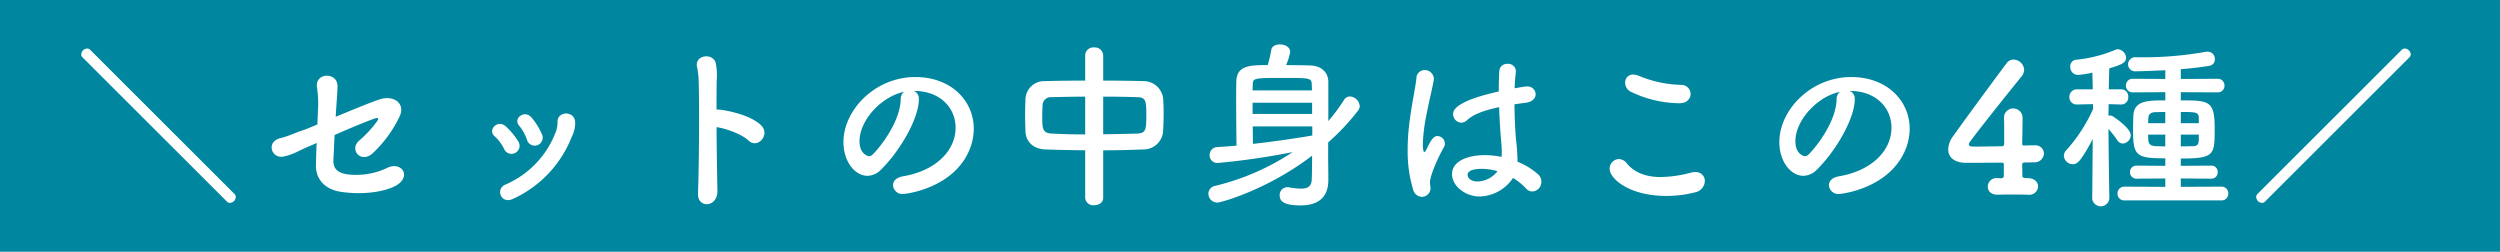 <svg xmlns="http://www.w3.org/2000/svg" width="589.012" height="59.314" viewBox="0 0 589.012 59.314">
  <g id="グループ_24061" data-name="グループ 24061" transform="translate(-2907.44 -779.423)">
    <rect id="長方形_12470" data-name="長方形 12470" width="589.012" height="59.314" transform="translate(2907.44 779.423)" fill="#00879f"/>
    <path id="パス_104003" data-name="パス 104003" d="M-240.072,1.932a.984.984,0,0,0,.714.294A1.452,1.452,0,0,0-238.014.84a.984.984,0,0,0-.294-.714l-34.02-33.978a.984.984,0,0,0-.714-.294,1.49,1.49,0,0,0-1.386,1.386,1.035,1.035,0,0,0,.336.714Zm25.7-21.588c.126-2.1.294-3.78.336-5.544.042-3.528-5.418-3.318-4.83.252a25.312,25.312,0,0,1,.21,5.5l-.126,3.192c-1.764.756-3.15,1.3-3.7,1.47-1.806.588-2.982,1.26-5.04,1.764-3.444.882-2.058,4.914.756,4.326,2.352-.462,3.738-1.47,5.88-2.352.336-.126,1.05-.462,1.932-.84-.084,1.722-.126,3.444-.168,5.208-.084,3.4,2.226,5.754,5.88,6.3,3.822.588,8.736.42,12.306-1.134,4.788-2.1,2.1-6.384-1.6-4.41a17.083,17.083,0,0,1-9.156,1.428c-2.436-.378-3.4-1.428-3.318-3.4.126-2.1.168-3.948.294-5.88,3.612-1.6,7.77-3.318,9.534-3.906.672-.21.966-.084.5.63a26.643,26.643,0,0,1-4.326,4.662c-2.31,2.142.546,5.418,3.276,2.9a28.926,28.926,0,0,0,6.342-8.694c1.386-2.982-1.386-5.166-4.956-3.906-2.31.8-6.384,2.478-10.122,4.032Zm48.51,5.754a15.6,15.6,0,0,0-2.436-3.948c-1.68-2.016-4.452.21-2.94,1.89a10.363,10.363,0,0,1,1.848,3.36A1.885,1.885,0,1,0-165.858-13.9Zm-6.8,15.162a26.81,26.81,0,0,0,13.818-14.616,7.181,7.181,0,0,0,.8-3.444c-.168-2.814-4.242-2.6-4.158-.042a6.7,6.7,0,0,1-.294,2.016A21.926,21.926,0,0,1-174.552-2.058C-176.862-1.008-175.518,2.646-172.662,1.26Zm1.26-13.44a16.886,16.886,0,0,0-2.982-3.612c-1.932-1.764-4.368.84-2.646,2.31a9.884,9.884,0,0,1,2.268,3.066A1.9,1.9,0,1,0-171.4-12.18Zm46.662-3.444c2.142.294,5.88,1.6,7.518,3.15,2.184,2.058,5.082-1.3,3.108-3.444-2.268-2.436-7.812-3.612-9.912-3.822a2.035,2.035,0,0,0-.714,0c0-2.814,0-5.25.042-6.93a14.785,14.785,0,0,0-.168-3.738c-.378-2.9-5.208-2.31-4.452.672a18.855,18.855,0,0,1,.378,3.528c.168,6.09.084,19.32-.168,26.166-.084,1.89,1.134,2.688,2.31,2.562s2.31-1.218,2.268-3.192C-124.614-4.41-124.7-10.206-124.74-15.624ZM-80.85-4.032c-1.6.294-2.31,1.176-2.31,2.1A2.209,2.209,0,0,0-80.766.126c.588,0,12.012-1.3,15.708-10.626a12.874,12.874,0,0,0,.924-4.746c0-6.552-5.292-12.18-13.776-12.18-9.45,0-16.926,7.728-16.926,15.33,0,4.578,2.688,7.938,5.67,7.938a4.556,4.556,0,0,0,3.15-1.428c4.62-4.536,8.946-12.18,8.946-16.59v-.21a1.9,1.9,0,0,0-1.176-1.764h.084c6.09,0,9.744,3.99,9.744,8.652C-68.418-10-73.206-5.292-80.85-4.032Zm-.5-18.1c-.168,5.67-5.418,11.886-6.678,13.02a1.112,1.112,0,0,1-.8.336c-.126,0-2.226-.378-2.226-3.528,0-5,5.25-10.584,10.5-11.634A2.172,2.172,0,0,0-81.354-22.134ZM-37.884,1.05a1.882,1.882,0,0,0,2.1,1.722c1.092,0,2.142-.588,2.142-1.722V-10.164c3.276,0,6.51-.084,9.576-.21a4.586,4.586,0,0,0,4.536-4.284c.084-1.26.126-2.772.126-4.242,0-1.3-.042-2.562-.126-3.57a4.63,4.63,0,0,0-4.326-3.99c-3.024-.084-6.384-.126-9.786-.126V-32.55A1.96,1.96,0,0,0-35.784-34.4a1.924,1.924,0,0,0-2.1,1.848v5.964c-3.36,0-6.636.042-9.534.126a4.4,4.4,0,0,0-4.536,4.326c-.042,1.134-.084,2.352-.084,3.612,0,1.3.042,2.6.084,3.906.084,2.226,1.638,4.116,4.62,4.242,2.94.126,6.174.168,9.45.21Zm4.242-23.856c2.9,0,5.712.042,8.022.126,2.058.042,2.142.882,2.142,4.284,0,3.276-.084,4.2-2.1,4.284-2.478.084-5.25.126-8.064.168Zm-4.242,8.9c-2.856,0-5.586-.084-7.938-.21-2.184-.084-2.184-1.386-2.184-4.032,0-.966.042-1.974.084-2.772a1.937,1.937,0,0,1,2.058-1.764c2.268-.042,5.04-.126,7.98-.126Zm57.246,1.89a53.914,53.914,0,0,0,7.056-7.518,1.7,1.7,0,0,0,.378-1.05,2.479,2.479,0,0,0-2.31-2.268,1.659,1.659,0,0,0-1.428.882A41.382,41.382,0,0,1,19.4-17.052v-9.282c-.042-2.226-1.638-3.738-4.284-3.822-1.638-.042-3.654-.084-5.67-.084a12.98,12.98,0,0,0,.966-3.066c0-1.218-1.26-1.806-2.436-1.806-.966,0-1.89.42-2.016,1.3a29.824,29.824,0,0,1-.84,3.57c-4.2,0-7.308.084-7.392,3.864-.042,1.344-.042,2.814-.042,4.41,0,3.486.042,7.392.084,10.71-1.554.126-3.066.252-4.536.336A1.853,1.853,0,0,0-8.568-9.03,1.806,1.806,0,0,0-6.636-7.182,166.472,166.472,0,0,0,11-9.744,57.047,57.047,0,0,1-7.182-1.806,1.957,1.957,0,0,0-8.862.042a2.114,2.114,0,0,0,2.142,2.1c.882,0,11.886-3.066,22.3-11.046,0,2.436-.042,4.494-.084,5.586-.042,1.722-1.05,2.184-2.562,2.184a17.835,17.835,0,0,1-2.772-.294,1.163,1.163,0,0,0-.378-.042A1.819,1.819,0,0,0,7.938.42c0,1.386.924,2.394,4.956,2.394,6.51,0,6.51-4.7,6.51-6.258,0-1.512-.042-3.822-.042-5.04ZM1.554-24.276c0-.5.042-.966.042-1.386,0-1.512.42-1.554,6.846-1.554,6.636,0,6.972,0,7.056,1.47,0,.42.042.924.042,1.47Zm14.028,5.544H1.554v-2.646H15.582Zm.042,5.082c-4.2.714-9.114,1.428-13.986,1.974,0-1.3-.042-2.688-.042-4.116H15.624Zm47.292,10A14.251,14.251,0,0,1,65.94-1.218a2.021,2.021,0,0,0,1.512.756,2.245,2.245,0,0,0,2.142-2.352,2.354,2.354,0,0,0-.8-1.722,16.686,16.686,0,0,0-4.83-2.94v-.462A43.491,43.491,0,0,0,63.63-12.6c-.21-2.226-.336-5.292-.378-8.4.84-.126,1.764-.252,2.73-.378,1.554-.21,2.268-1.134,2.268-2.016A1.918,1.918,0,0,0,66.108-25.2a2.583,2.583,0,0,0-.546.042q-1.2.189-2.268.378c.042-1.386.168-2.73.294-3.906v-.21a1.806,1.806,0,0,0-1.974-1.638,1.793,1.793,0,0,0-1.932,1.722c-.084,1.344-.126,3.024-.126,4.788C49.392-21.756,48.8-19.614,48.8-18.69a2.029,2.029,0,0,0,1.932,2.016,2,2,0,0,0,1.344-.588c1.176-1.092,3.192-2.142,7.56-3.066.126,3.276.336,6.384.5,8.19.084.882.126,1.638.126,2.352a10.619,10.619,0,0,1-.042,1.176,20.949,20.949,0,0,0-3.906-.42c-3.864,0-7.77,1.3-7.77,4.494,0,2.73,3.066,5.25,6.51,5.25A9.716,9.716,0,0,0,62.916-3.654ZM43.47-1.176c0-.5-.126-1.008-.126-1.512,0-.966,1.092-4.284,3.318-8.274a1.737,1.737,0,0,0,.21-.8,1.833,1.833,0,0,0-1.764-1.764c-.672,0-1.344.462-2.52,3.024-.252.5-.462.756-.588.756-.084,0-.336-.336-.336-1.89a40.975,40.975,0,0,1,.924-7.224c.588-3.066,1.344-6.006,1.638-7.812,0-.126.042-.252.042-.336a2.14,2.14,0,0,0-2.184-2.058,1.924,1.924,0,0,0-1.932,1.974c-.294,2.6-1.26,6.762-1.764,11.466a46.56,46.56,0,0,0-.294,5.46,30.708,30.708,0,0,0,1.26,9.156A2.225,2.225,0,0,0,41.412.8,2.045,2.045,0,0,0,43.47-1.176ZM59.262-5.25A6.148,6.148,0,0,1,54.6-2.814c-1.848,0-2.394-1.05-2.394-1.554,0-.378.168-1.428,3.444-1.428A13.7,13.7,0,0,1,59.262-5.25Zm45.486-18.186a2.154,2.154,0,0,0-2.184-2.142,27.423,27.423,0,0,1-10.122-2.184,3.507,3.507,0,0,0-1.218-.252,1.839,1.839,0,0,0-1.89,1.932A2.361,2.361,0,0,0,90.72-23.94,26.716,26.716,0,0,0,102.1-21.252C103.908-21.252,104.748-22.344,104.748-23.436ZM105.756-.252A2.828,2.828,0,0,0,108.108-2.9,2.107,2.107,0,0,0,105.84-5.04a4.071,4.071,0,0,0-.966.126,29.111,29.111,0,0,1-7.14,1.05c-2.982,0-5.964-.756-7.98-3.192a2.513,2.513,0,0,0-1.89-1.05A2.27,2.27,0,0,0,85.68-5.838c0,2.394,4.662,6.426,13.356,6.426A27.023,27.023,0,0,0,105.756-.252Zm33.894-3.78c-1.6.294-2.31,1.176-2.31,2.1A2.209,2.209,0,0,0,139.734.126c.588,0,12.012-1.3,15.708-10.626a12.874,12.874,0,0,0,.924-4.746c0-6.552-5.292-12.18-13.776-12.18-9.45,0-16.926,7.728-16.926,15.33,0,4.578,2.688,7.938,5.67,7.938a4.556,4.556,0,0,0,3.15-1.428c4.62-4.536,8.946-12.18,8.946-16.59v-.21a1.9,1.9,0,0,0-1.176-1.764h.084c6.09,0,9.744,3.99,9.744,8.652C152.082-10,147.294-5.292,139.65-4.032Zm-.5-18.1c-.168,5.67-5.418,11.886-6.678,13.02a1.112,1.112,0,0,1-.8.336c-.126,0-2.226-.378-2.226-3.528,0-5,5.25-10.584,10.5-11.634A2.172,2.172,0,0,0,139.146-22.134Zm39.4,18.018c0,.462-.42.546-.8.546l-.5-.042h-.168a2.046,2.046,0,0,0-2.31,1.974c0,1.47,1.26,1.974,2.478,1.932.924-.042,2.058-.042,3.234-.042,1.218,0,2.478,0,3.612.042h.21a2.041,2.041,0,0,0,2.31-1.932c0-1.008-.8-1.974-2.436-1.974h-.084c-1.008,0-1.176-.168-1.176-.63,0-.8-.042-1.932-.042-2.6,0-.42.42-.462.714-.462.672,0,1.344,0,2.016-.042a2.18,2.18,0,0,0,2.394-2.058,1.969,1.969,0,0,0-2.1-1.932h-.126c-.168,0-1.092,0-2.436.042-.42,0-.462-.168-.462-.5.042-2.772.084-3.948.084-5.838a2.2,2.2,0,0,0-2.184-2.394,2.151,2.151,0,0,0-2.184,2.226v.168c.042.84.042,2.1.042,3.738v2.184a.531.531,0,0,1-.588.588c-2.478.042-4.872.084-6.174.084-.924,0-1.554,0-1.554-.546a.907.907,0,0,1,.252-.588c2.352-3.234,10.248-13.062,12.138-15.372a2.668,2.668,0,0,0,.63-1.6,2.554,2.554,0,0,0-2.478-2.394,2,2,0,0,0-1.68.882c-3.108,4.158-10.038,13.566-12.558,17.136a5.449,5.449,0,0,0-1.176,3.15c0,1.848,1.428,3.15,4.242,3.15.42,0,4.41,0,8.4-.042a.42.42,0,0,1,.462.462Zm51.24,5.754a1.553,1.553,0,0,0,1.638-1.6A1.563,1.563,0,0,0,229.782-1.6l-9.534.042V-3.528l7.1.042a1.486,1.486,0,0,0,1.6-1.554,1.476,1.476,0,0,0-1.6-1.512l-7.1.042V-8.232c7.9,0,7.98-.8,7.98-6.972,0-6.594-1.176-6.72-7.98-6.72v-1.932l8.652.042a1.553,1.553,0,0,0,1.638-1.6,1.553,1.553,0,0,0-1.638-1.6l-8.652.042v-2.31c2.394-.168,4.746-.462,6.762-.8a1.5,1.5,0,0,0,1.26-1.554,1.684,1.684,0,0,0-1.722-1.764,2.045,2.045,0,0,0-.5.042,83.058,83.058,0,0,1-16.338,1.26,1.717,1.717,0,0,0-1.89,1.68,1.659,1.659,0,0,0,1.806,1.638c1.6,0,6.006-.21,6.972-.252v2.058l-7.6-.042a1.564,1.564,0,0,0-1.68,1.6,1.564,1.564,0,0,0,1.68,1.6l7.6-.042v1.932c-3.99,0-7.35,0-7.518,3.528-.042.924-.084,2.268-.084,3.528,0,6.048.8,6.594,7.6,6.594V-6.51l-6.72-.042a1.5,1.5,0,0,0-1.6,1.512,1.509,1.509,0,0,0,1.6,1.554l6.72-.042v1.974L207.018-1.6a1.574,1.574,0,0,0-1.68,1.638,1.564,1.564,0,0,0,1.68,1.6Zm-26.376-.42s-.168-9.828-.21-16.422a25.711,25.711,0,0,1,2.1,2.688,1.591,1.591,0,0,0,1.26.756,2.015,2.015,0,0,0,1.89-1.974c0-1.68-4.074-4.368-4.242-4.452a1.33,1.33,0,0,0-.672-.168.925.925,0,0,0-.336.042c0-.882.042-1.806.042-2.73l2.9.084h.042a1.662,1.662,0,0,0,1.68-1.806,1.66,1.66,0,0,0-1.722-1.764H203.28c.042-2.184.084-4.074.126-4.956,2.436-.714,3.948-1.218,3.948-2.478a2.16,2.16,0,0,0-1.932-2.016,1.51,1.51,0,0,0-.462.084,32,32,0,0,1-9.408,2.394,1.525,1.525,0,0,0-1.344,1.638,1.829,1.829,0,0,0,1.722,1.932,19.334,19.334,0,0,0,3.486-.546l.084,3.948h-3.654A1.751,1.751,0,0,0,194-22.722a1.706,1.706,0,0,0,1.806,1.764h.042l3.7-.084.042,1.134a37.265,37.265,0,0,1-6.3,9.7,1.854,1.854,0,0,0-.588,1.344,2.113,2.113,0,0,0,2.1,1.974c1.092,0,1.89-.672,4.7-5.922l-.126,14.028V1.26a2.034,2.034,0,0,0,4.032,0ZM224.49-16.548h-4.242v-2.646c3.57,0,4.2.042,4.242,1.386Zm0,4.032c-.042,1.134-.546,1.386-1.512,1.386-.84,0-1.764.042-2.73.042V-13.86h4.242Zm-7.9-4.032h-4.032c0-.462.042-.882.042-1.218.042-.756.42-1.344,1.638-1.386.672,0,1.512-.042,2.352-.042Zm0,5.46c-.756,0-1.47-.042-2.058-.042-1.974-.084-1.974-.756-1.974-2.73h4.032Zm57.5-20.958a1.035,1.035,0,0,0,.336-.714,1.49,1.49,0,0,0-1.386-1.386.984.984,0,0,0-.714.294L238.308.126a.984.984,0,0,0-.294.714,1.452,1.452,0,0,0,1.344,1.386.984.984,0,0,0,.714-.294Z" transform="translate(3201 825)" fill="#fff"/>
  </g>
</svg>
